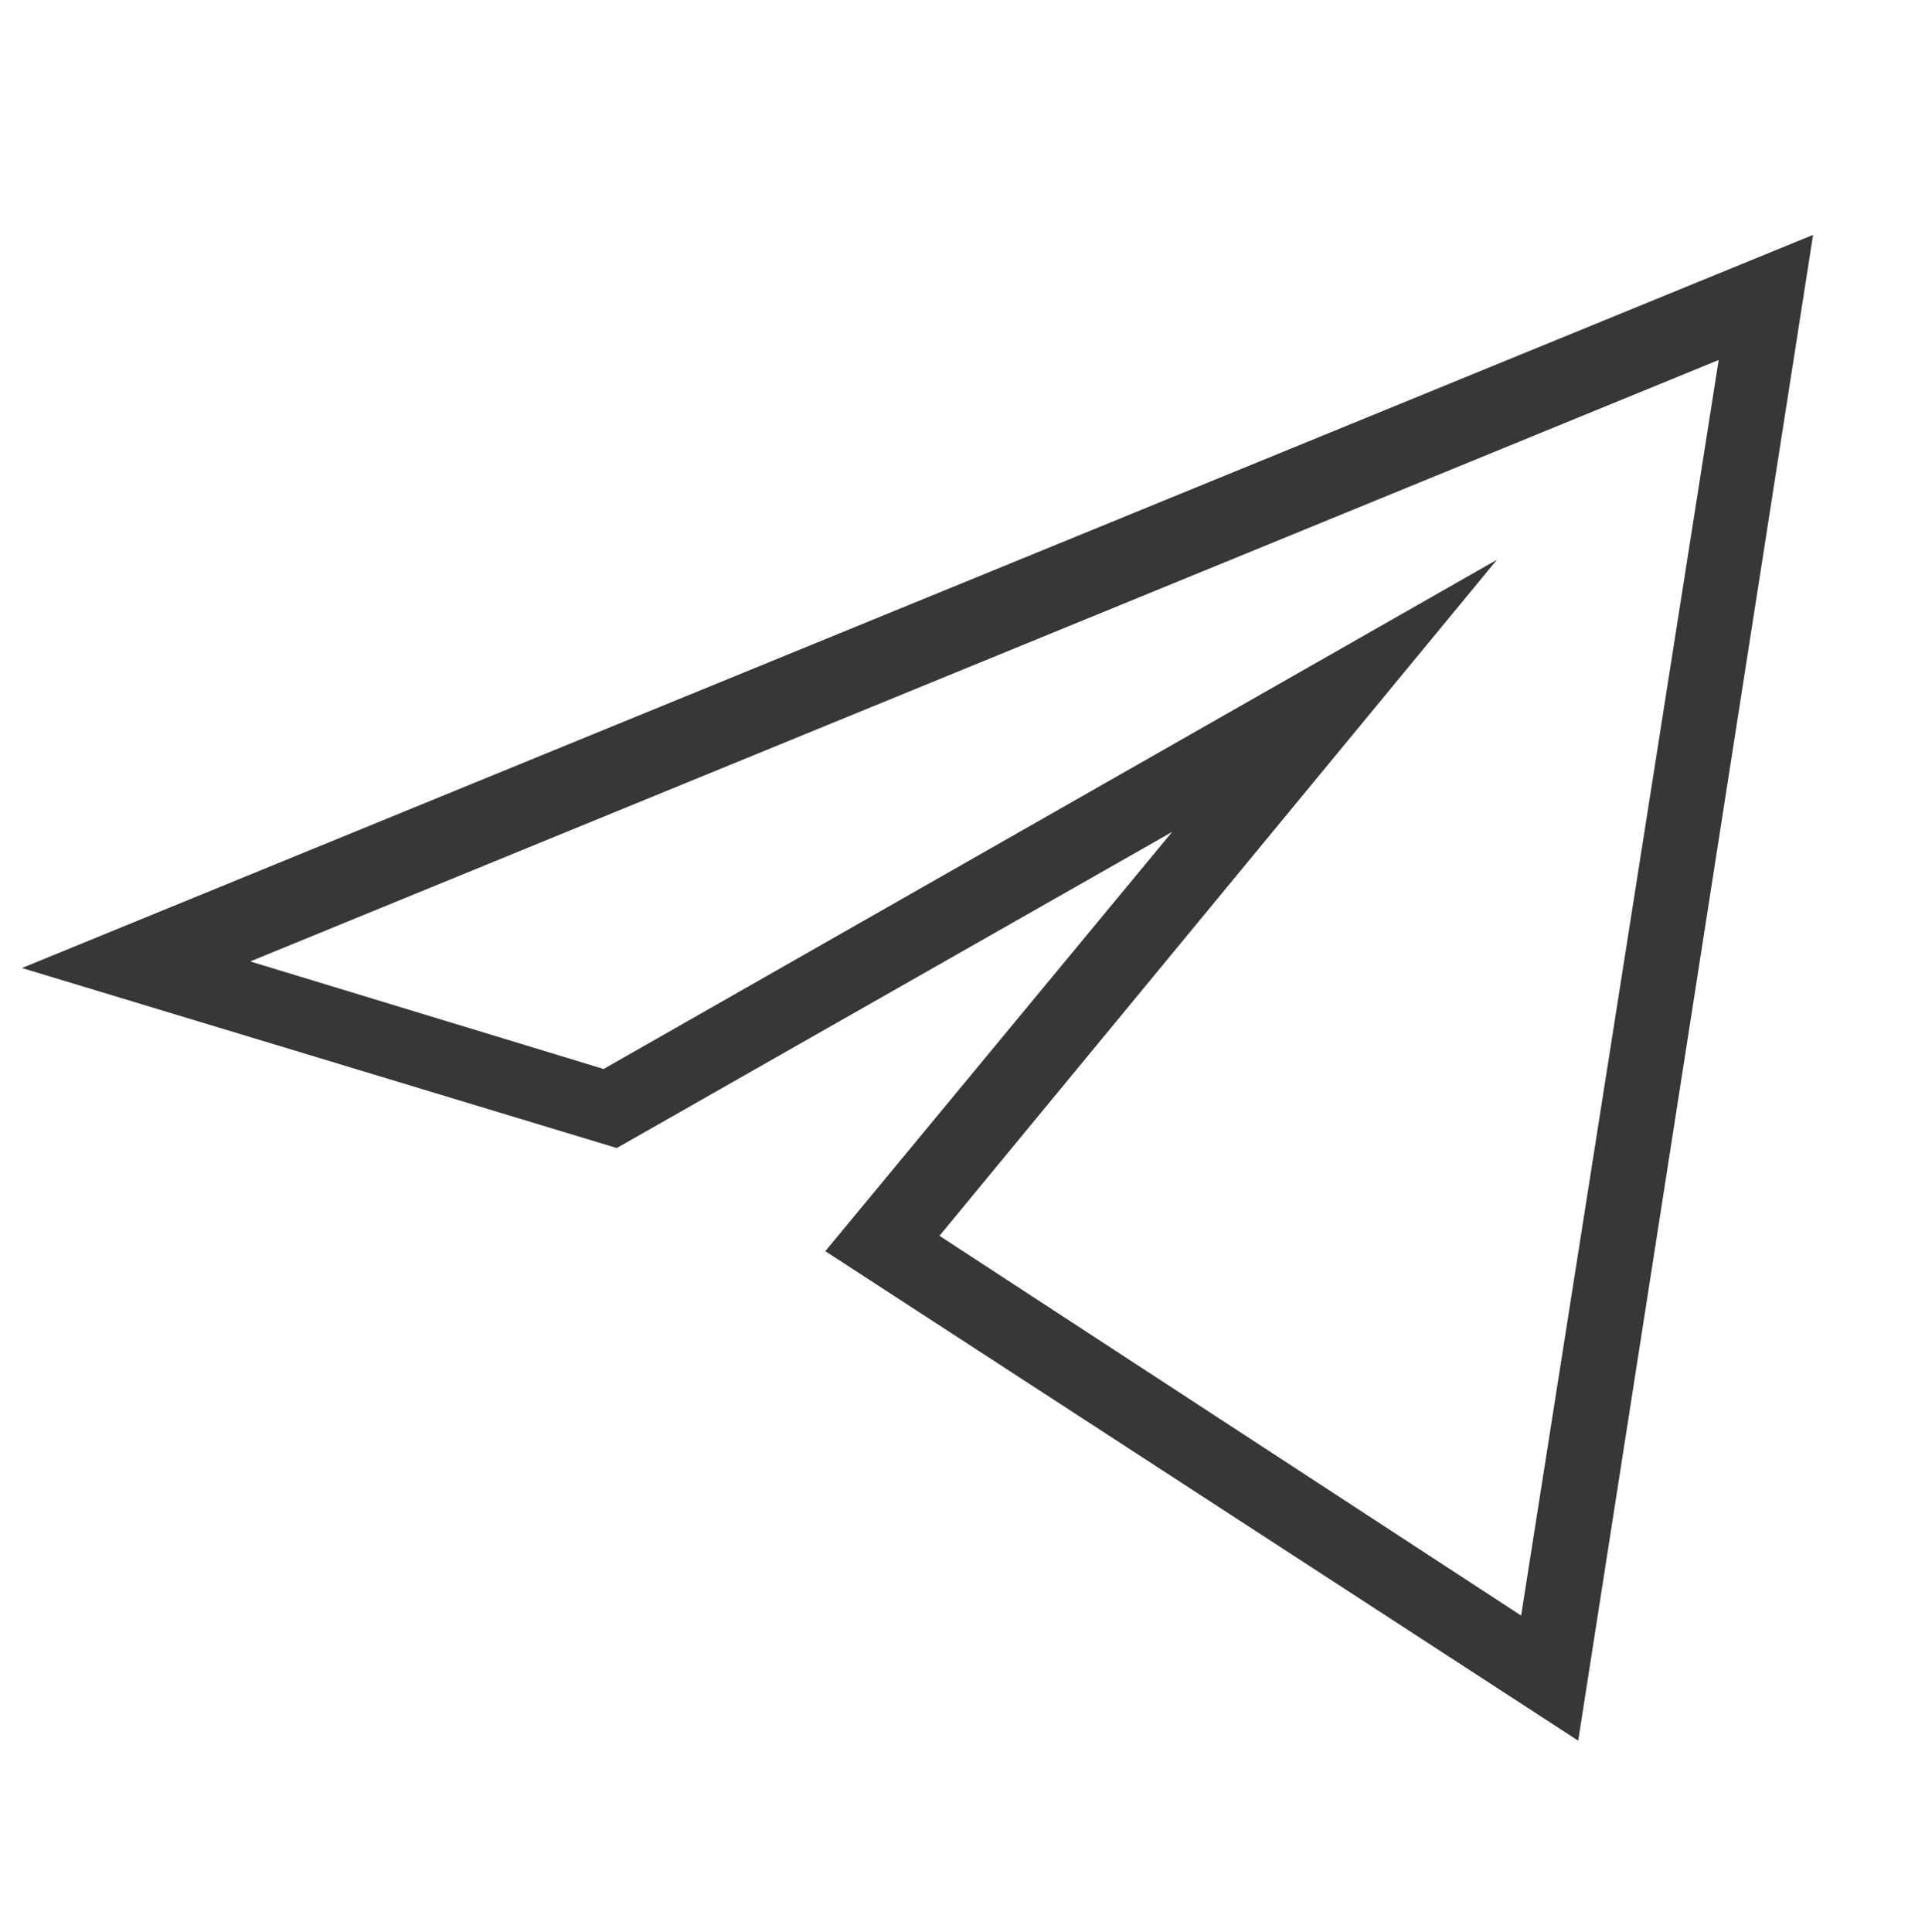<?xml version="1.0" encoding="UTF-8"?> <svg xmlns="http://www.w3.org/2000/svg" xmlns:xlink="http://www.w3.org/1999/xlink" version="1.1" id="Слой_1" x="0px" y="0px" viewBox="0 0 87.7 88" style="enable-background:new 0 0 87.7 88;" xml:space="preserve"> <style type="text/css"> .st0{fill:#373737;} </style> <g> <g> <g> <path class="st0" d="M71.9,79.3L37.6,57l15.8-19.1L28.1,52.3L1,44.1l81.6-33.4L71.9,79.3z M42.8,56.3l26.5,17.3l9-57.2L11.4,43.8 l16.1,4.9l40.7-23.2L42.8,56.3z"></path> </g> </g> </g> </svg> 